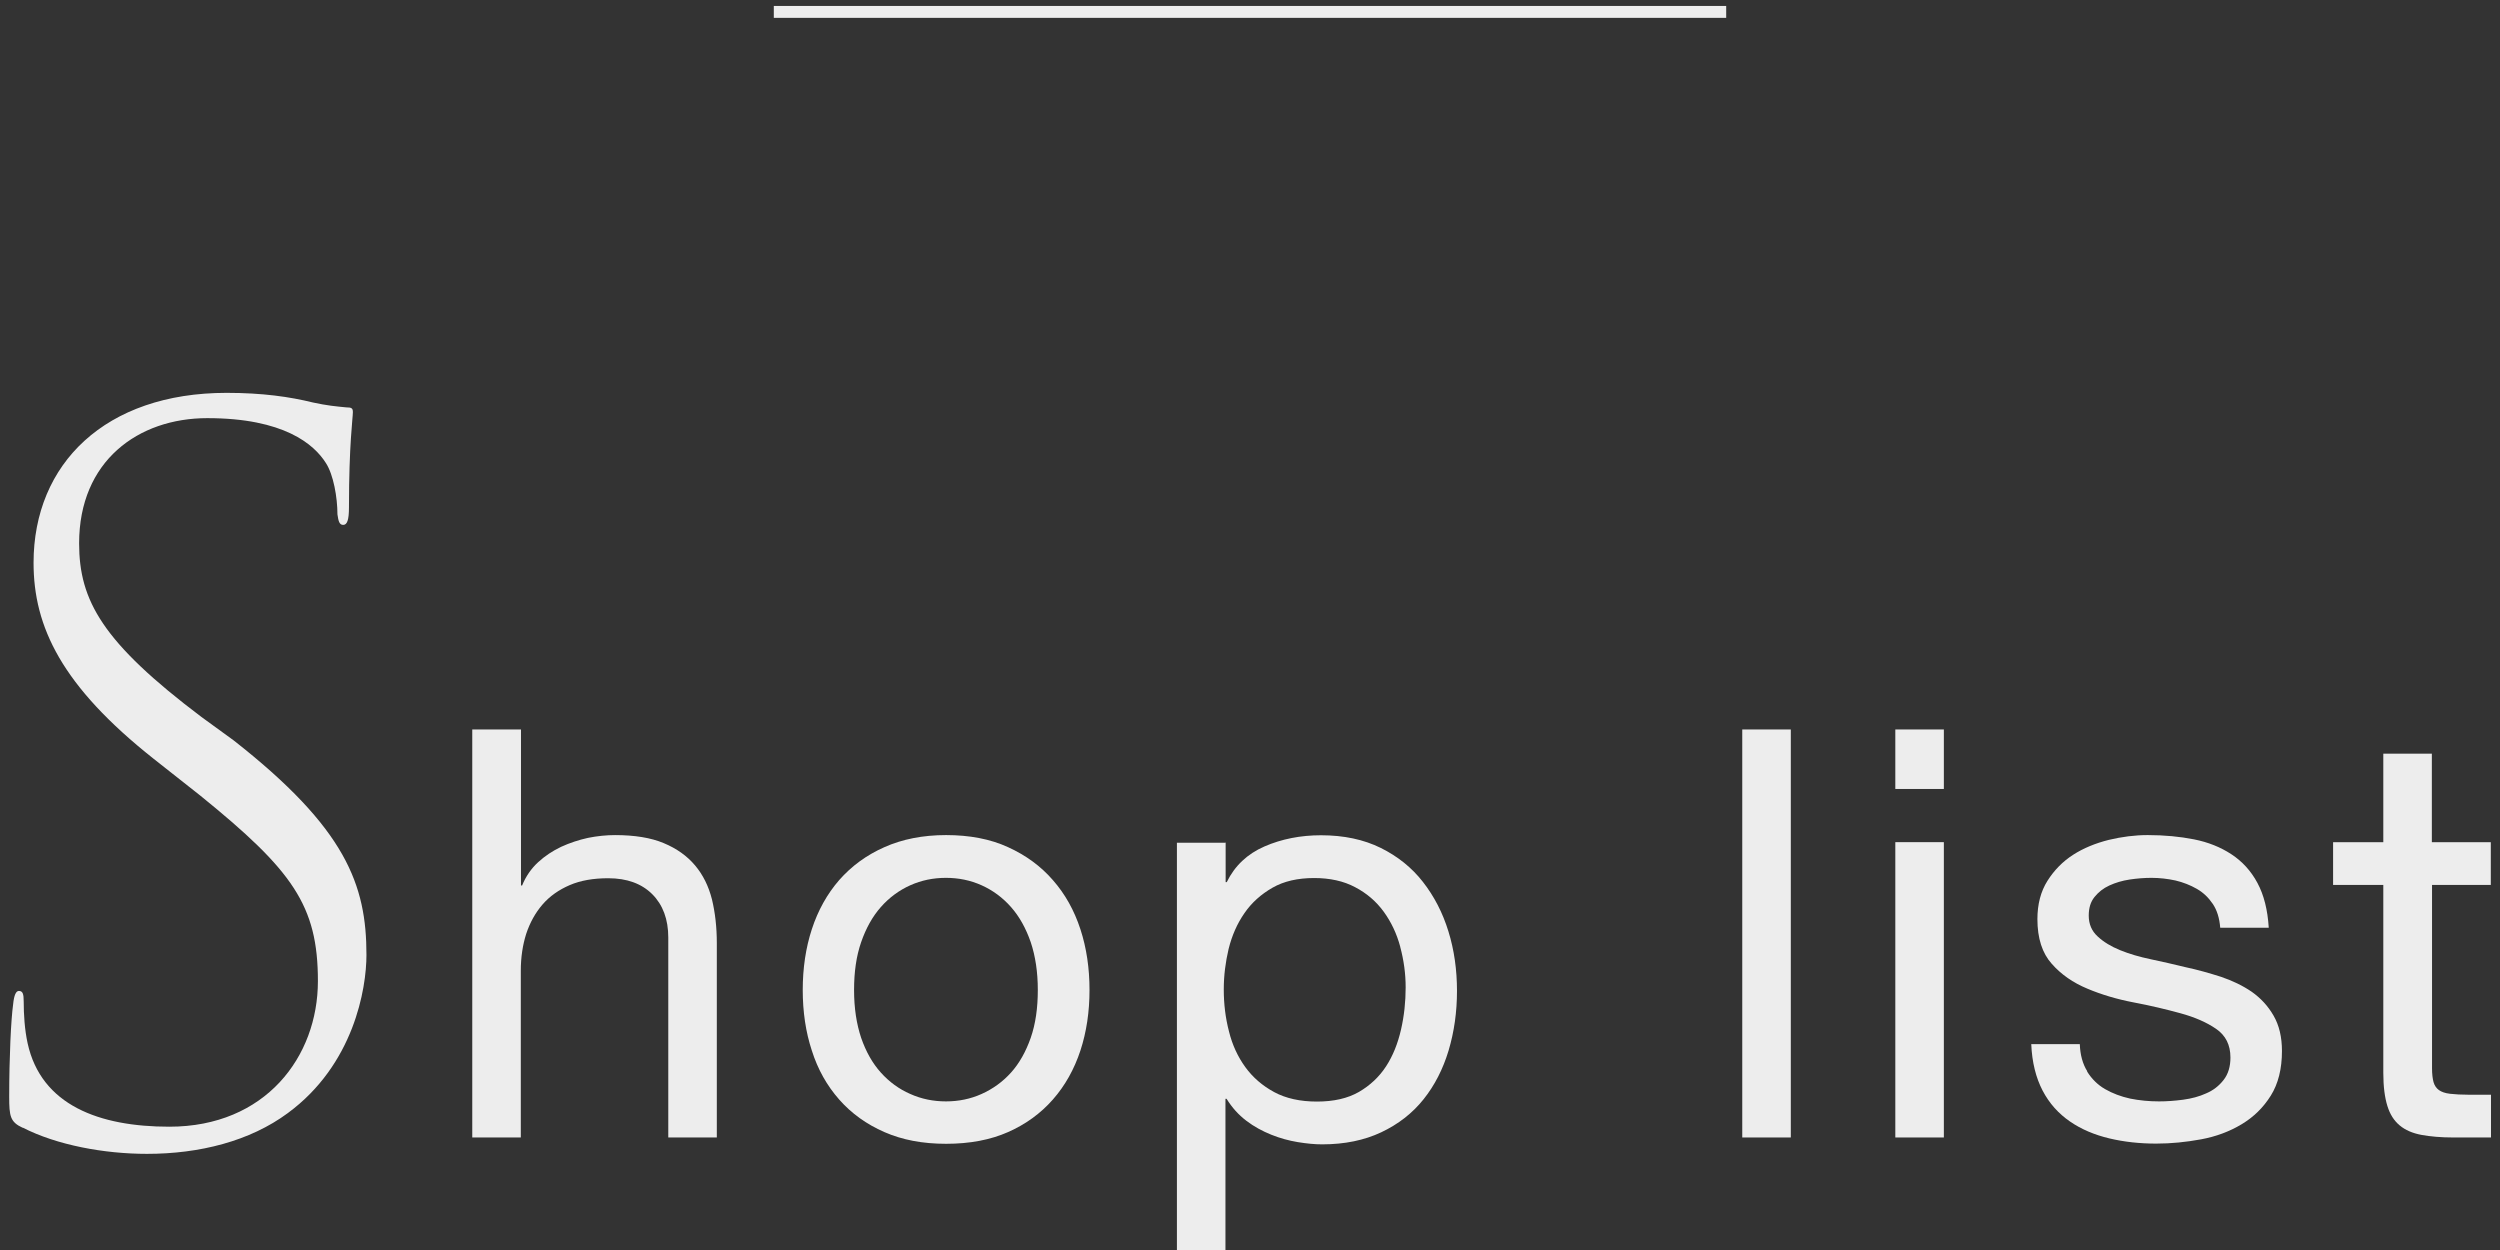 <svg width="210" height="105" viewBox="0 0 210 105" fill="none" xmlns="http://www.w3.org/2000/svg">
<rect x="0" y="0" width="210" height="105" fill="#333333" stroke="none"/>
<path d="M65 1H145" stroke="#EDEDED"/>
<g clip-path="url(#clip0_2104_295)">
<path d="M43.763 61.275V74.381H43.857C44.169 73.616 44.622 72.96 45.2 72.428C45.778 71.897 46.419 71.475 47.137 71.132C47.856 70.804 48.606 70.554 49.387 70.382C50.168 70.226 50.934 70.148 51.668 70.148C53.292 70.148 54.667 70.366 55.745 70.819C56.838 71.272 57.713 71.897 58.385 72.694C59.057 73.491 59.525 74.444 59.806 75.553C60.072 76.662 60.213 77.88 60.213 79.224V95.548H56.136V78.755C56.136 77.224 55.682 76.006 54.792 75.115C53.902 74.225 52.667 73.772 51.09 73.772C49.84 73.772 48.762 73.959 47.856 74.35C46.95 74.74 46.184 75.272 45.575 75.975C44.966 76.677 44.513 77.505 44.201 78.443C43.904 79.38 43.748 80.411 43.748 81.536V95.548H39.67V61.275H43.748H43.763Z" fill="#EDEDED"/>
<path d="M68.195 78.052C68.711 76.474 69.476 75.099 70.492 73.927C71.523 72.756 72.772 71.834 74.288 71.162C75.787 70.491 77.522 70.147 79.474 70.147C81.427 70.147 83.192 70.475 84.676 71.162C86.16 71.834 87.426 72.756 88.441 73.927C89.472 75.099 90.237 76.474 90.753 78.052C91.269 79.629 91.519 81.332 91.519 83.16C91.519 84.988 91.269 86.675 90.753 88.252C90.237 89.815 89.472 91.189 88.441 92.361C87.41 93.533 86.16 94.439 84.676 95.095C83.192 95.751 81.458 96.079 79.474 96.079C77.49 96.079 75.787 95.751 74.288 95.095C72.788 94.439 71.523 93.533 70.492 92.361C69.461 91.189 68.695 89.83 68.195 88.252C67.68 86.69 67.43 84.988 67.43 83.16C67.43 81.332 67.68 79.629 68.195 78.052ZM72.335 87.175C72.741 88.346 73.288 89.315 73.991 90.096C74.694 90.877 75.522 91.486 76.459 91.892C77.397 92.314 78.396 92.517 79.459 92.517C80.521 92.517 81.521 92.314 82.458 91.892C83.395 91.471 84.223 90.877 84.926 90.096C85.629 89.315 86.176 88.331 86.582 87.175C86.988 86.003 87.176 84.675 87.176 83.16C87.176 81.645 86.973 80.317 86.582 79.145C86.176 77.974 85.629 76.989 84.926 76.193C84.223 75.396 83.395 74.787 82.458 74.365C81.521 73.943 80.521 73.74 79.459 73.74C78.396 73.74 77.397 73.943 76.459 74.365C75.522 74.787 74.694 75.396 73.991 76.193C73.288 76.989 72.741 77.974 72.335 79.145C71.929 80.317 71.742 81.645 71.742 83.16C71.742 84.675 71.945 86.003 72.335 87.175Z" fill="#EDEDED"/>
<path d="M102.954 70.74V74.099H103.047C103.719 72.724 104.781 71.725 106.219 71.1C107.656 70.475 109.249 70.162 110.968 70.162C112.889 70.162 114.561 70.522 115.982 71.225C117.404 71.928 118.591 72.88 119.528 74.083C120.466 75.286 121.184 76.661 121.668 78.239C122.153 79.801 122.387 81.472 122.387 83.238C122.387 85.003 122.153 86.659 121.684 88.237C121.215 89.799 120.512 91.173 119.575 92.345C118.638 93.517 117.451 94.438 116.029 95.11C114.607 95.782 112.952 96.126 111.061 96.126C110.452 96.126 109.78 96.063 109.015 95.938C108.265 95.813 107.515 95.61 106.781 95.313C106.047 95.016 105.344 94.641 104.688 94.141C104.032 93.642 103.485 93.032 103.032 92.298H102.938V105.061H98.861V70.787H102.938L102.954 70.74ZM117.622 79.535C117.326 78.426 116.857 77.442 116.232 76.583C115.607 75.724 114.811 75.036 113.826 74.521C112.858 74.005 111.702 73.755 110.39 73.755C109.015 73.755 107.843 74.021 106.89 74.568C105.937 75.114 105.141 75.817 104.531 76.708C103.922 77.583 103.485 78.582 103.204 79.707C102.938 80.832 102.797 81.957 102.797 83.113C102.797 84.331 102.938 85.503 103.235 86.643C103.516 87.784 103.985 88.783 104.61 89.642C105.234 90.502 106.047 91.205 107.031 91.736C108.015 92.267 109.218 92.532 110.624 92.532C112.03 92.532 113.201 92.267 114.154 91.72C115.092 91.173 115.857 90.455 116.435 89.564C117.013 88.674 117.419 87.643 117.685 86.487C117.95 85.331 118.075 84.144 118.075 82.941C118.075 81.785 117.919 80.66 117.622 79.551V79.535Z" fill="#EDEDED"/>
<path d="M150.428 61.275V95.548H146.35V61.275H150.428Z" fill="#EDEDED"/>
<path d="M159.207 66.273V61.275H163.284V66.273H159.207ZM163.284 70.741V95.548H159.207V70.741H163.284Z" fill="#EDEDED"/>
<path d="M175.313 90.002C175.703 90.627 176.203 91.127 176.828 91.486C177.453 91.846 178.156 92.111 178.937 92.283C179.718 92.439 180.531 92.517 181.359 92.517C181.999 92.517 182.671 92.47 183.374 92.377C184.077 92.283 184.733 92.111 185.311 91.846C185.904 91.596 186.389 91.221 186.779 90.721C187.17 90.221 187.357 89.596 187.357 88.831C187.357 87.768 186.951 86.972 186.154 86.425C185.358 85.878 184.358 85.441 183.155 85.113C181.952 84.784 180.656 84.472 179.25 84.207C177.844 83.941 176.531 83.55 175.344 83.05C174.141 82.551 173.142 81.863 172.345 80.957C171.548 80.067 171.142 78.817 171.142 77.208C171.142 75.958 171.423 74.88 171.986 73.99C172.548 73.1 173.267 72.365 174.141 71.803C175.016 71.241 176.016 70.834 177.125 70.553C178.234 70.288 179.328 70.147 180.406 70.147C181.812 70.147 183.108 70.272 184.295 70.506C185.483 70.741 186.529 71.162 187.435 71.756C188.341 72.35 189.076 73.146 189.622 74.162C190.169 75.177 190.482 76.427 190.575 77.927H186.498C186.436 77.13 186.232 76.458 185.873 75.927C185.514 75.396 185.076 74.974 184.53 74.662C183.983 74.349 183.389 74.115 182.733 73.959C182.077 73.818 181.405 73.74 180.734 73.74C180.124 73.74 179.515 73.787 178.89 73.881C178.265 73.974 177.703 74.146 177.188 74.38C176.672 74.615 176.266 74.943 175.938 75.349C175.61 75.755 175.454 76.271 175.454 76.911C175.454 77.614 175.703 78.208 176.203 78.661C176.703 79.129 177.328 79.504 178.094 79.817C178.859 80.129 179.718 80.379 180.687 80.582C181.64 80.785 182.608 81.004 183.561 81.238C184.592 81.457 185.576 81.738 186.561 82.051C187.529 82.379 188.404 82.801 189.154 83.316C189.904 83.847 190.513 84.503 190.981 85.316C191.45 86.128 191.684 87.112 191.684 88.284C191.684 89.784 191.372 91.033 190.747 92.033C190.122 93.033 189.31 93.829 188.295 94.439C187.279 95.048 186.154 95.47 184.889 95.704C183.624 95.938 182.374 96.063 181.124 96.063C179.749 96.063 178.437 95.923 177.188 95.626C175.938 95.329 174.829 94.861 173.876 94.204C172.923 93.548 172.142 92.689 171.579 91.611C171.017 90.533 170.689 89.237 170.626 87.706H174.704C174.735 88.596 174.938 89.362 175.329 89.987L175.313 90.002Z" fill="#EDEDED"/>
<path d="M209.227 70.742V74.335H204.291V89.738C204.291 90.223 204.338 90.597 204.416 90.894C204.494 91.175 204.65 91.41 204.869 91.566C205.088 91.722 205.4 91.832 205.806 91.878C206.212 91.925 206.728 91.957 207.368 91.957H209.243V95.549H206.119C205.056 95.549 204.166 95.471 203.401 95.331C202.651 95.19 202.041 94.925 201.573 94.534C201.104 94.144 200.76 93.612 200.542 92.909C200.323 92.207 200.198 91.285 200.198 90.129V74.335H195.98V70.742H200.198V63.306H204.275V70.742H209.212H209.227Z" fill="#EDEDED"/>
<path d="M1.913 94.737C0.851 94.252 0.773 93.752 0.773 92.128C0.773 88.785 0.929 85.598 1.101 84.379C1.179 83.567 1.351 83.239 1.585 83.239C1.913 83.239 1.991 83.489 1.991 84.129C1.991 85.192 2.069 86.488 2.319 87.629C3.459 92.846 8.349 94.643 14.223 94.643C22.299 94.643 26.704 88.769 26.704 82.411C26.704 76.053 24.58 73.116 16.832 66.836L12.911 63.743C5.178 57.62 2.819 52.652 2.819 47.278C2.819 38.952 8.849 33 19.034 33C22.049 33 24.33 33.328 26.298 33.812C27.439 34.062 28.251 34.14 29.063 34.218C29.548 34.218 29.641 34.297 29.641 34.625C29.641 35.109 29.313 37.312 29.313 42.623C29.313 43.685 29.157 44.091 28.829 44.091C28.501 44.091 28.423 43.763 28.345 43.201C28.345 41.811 28.017 39.858 27.361 38.874C26.376 37.327 23.861 35.124 17.41 35.124C11.614 35.124 6.646 38.718 6.646 45.638C6.646 50.449 8.599 53.949 16.925 60.228L19.612 62.181C29.079 69.601 30.782 74.335 30.782 80.209C30.782 83.067 29.719 89.425 24.174 93.502C20.987 95.861 16.753 96.924 12.348 96.924C8.755 96.924 4.772 96.189 1.913 94.721V94.737Z" fill="#EDEDED"/>
</g>
<defs>
<clipPath id="clip0_2104_295">
<rect width="208.455" height="72" fill="white" transform="translate(0.773 33)"/>
</clipPath>
</defs>
</svg>

